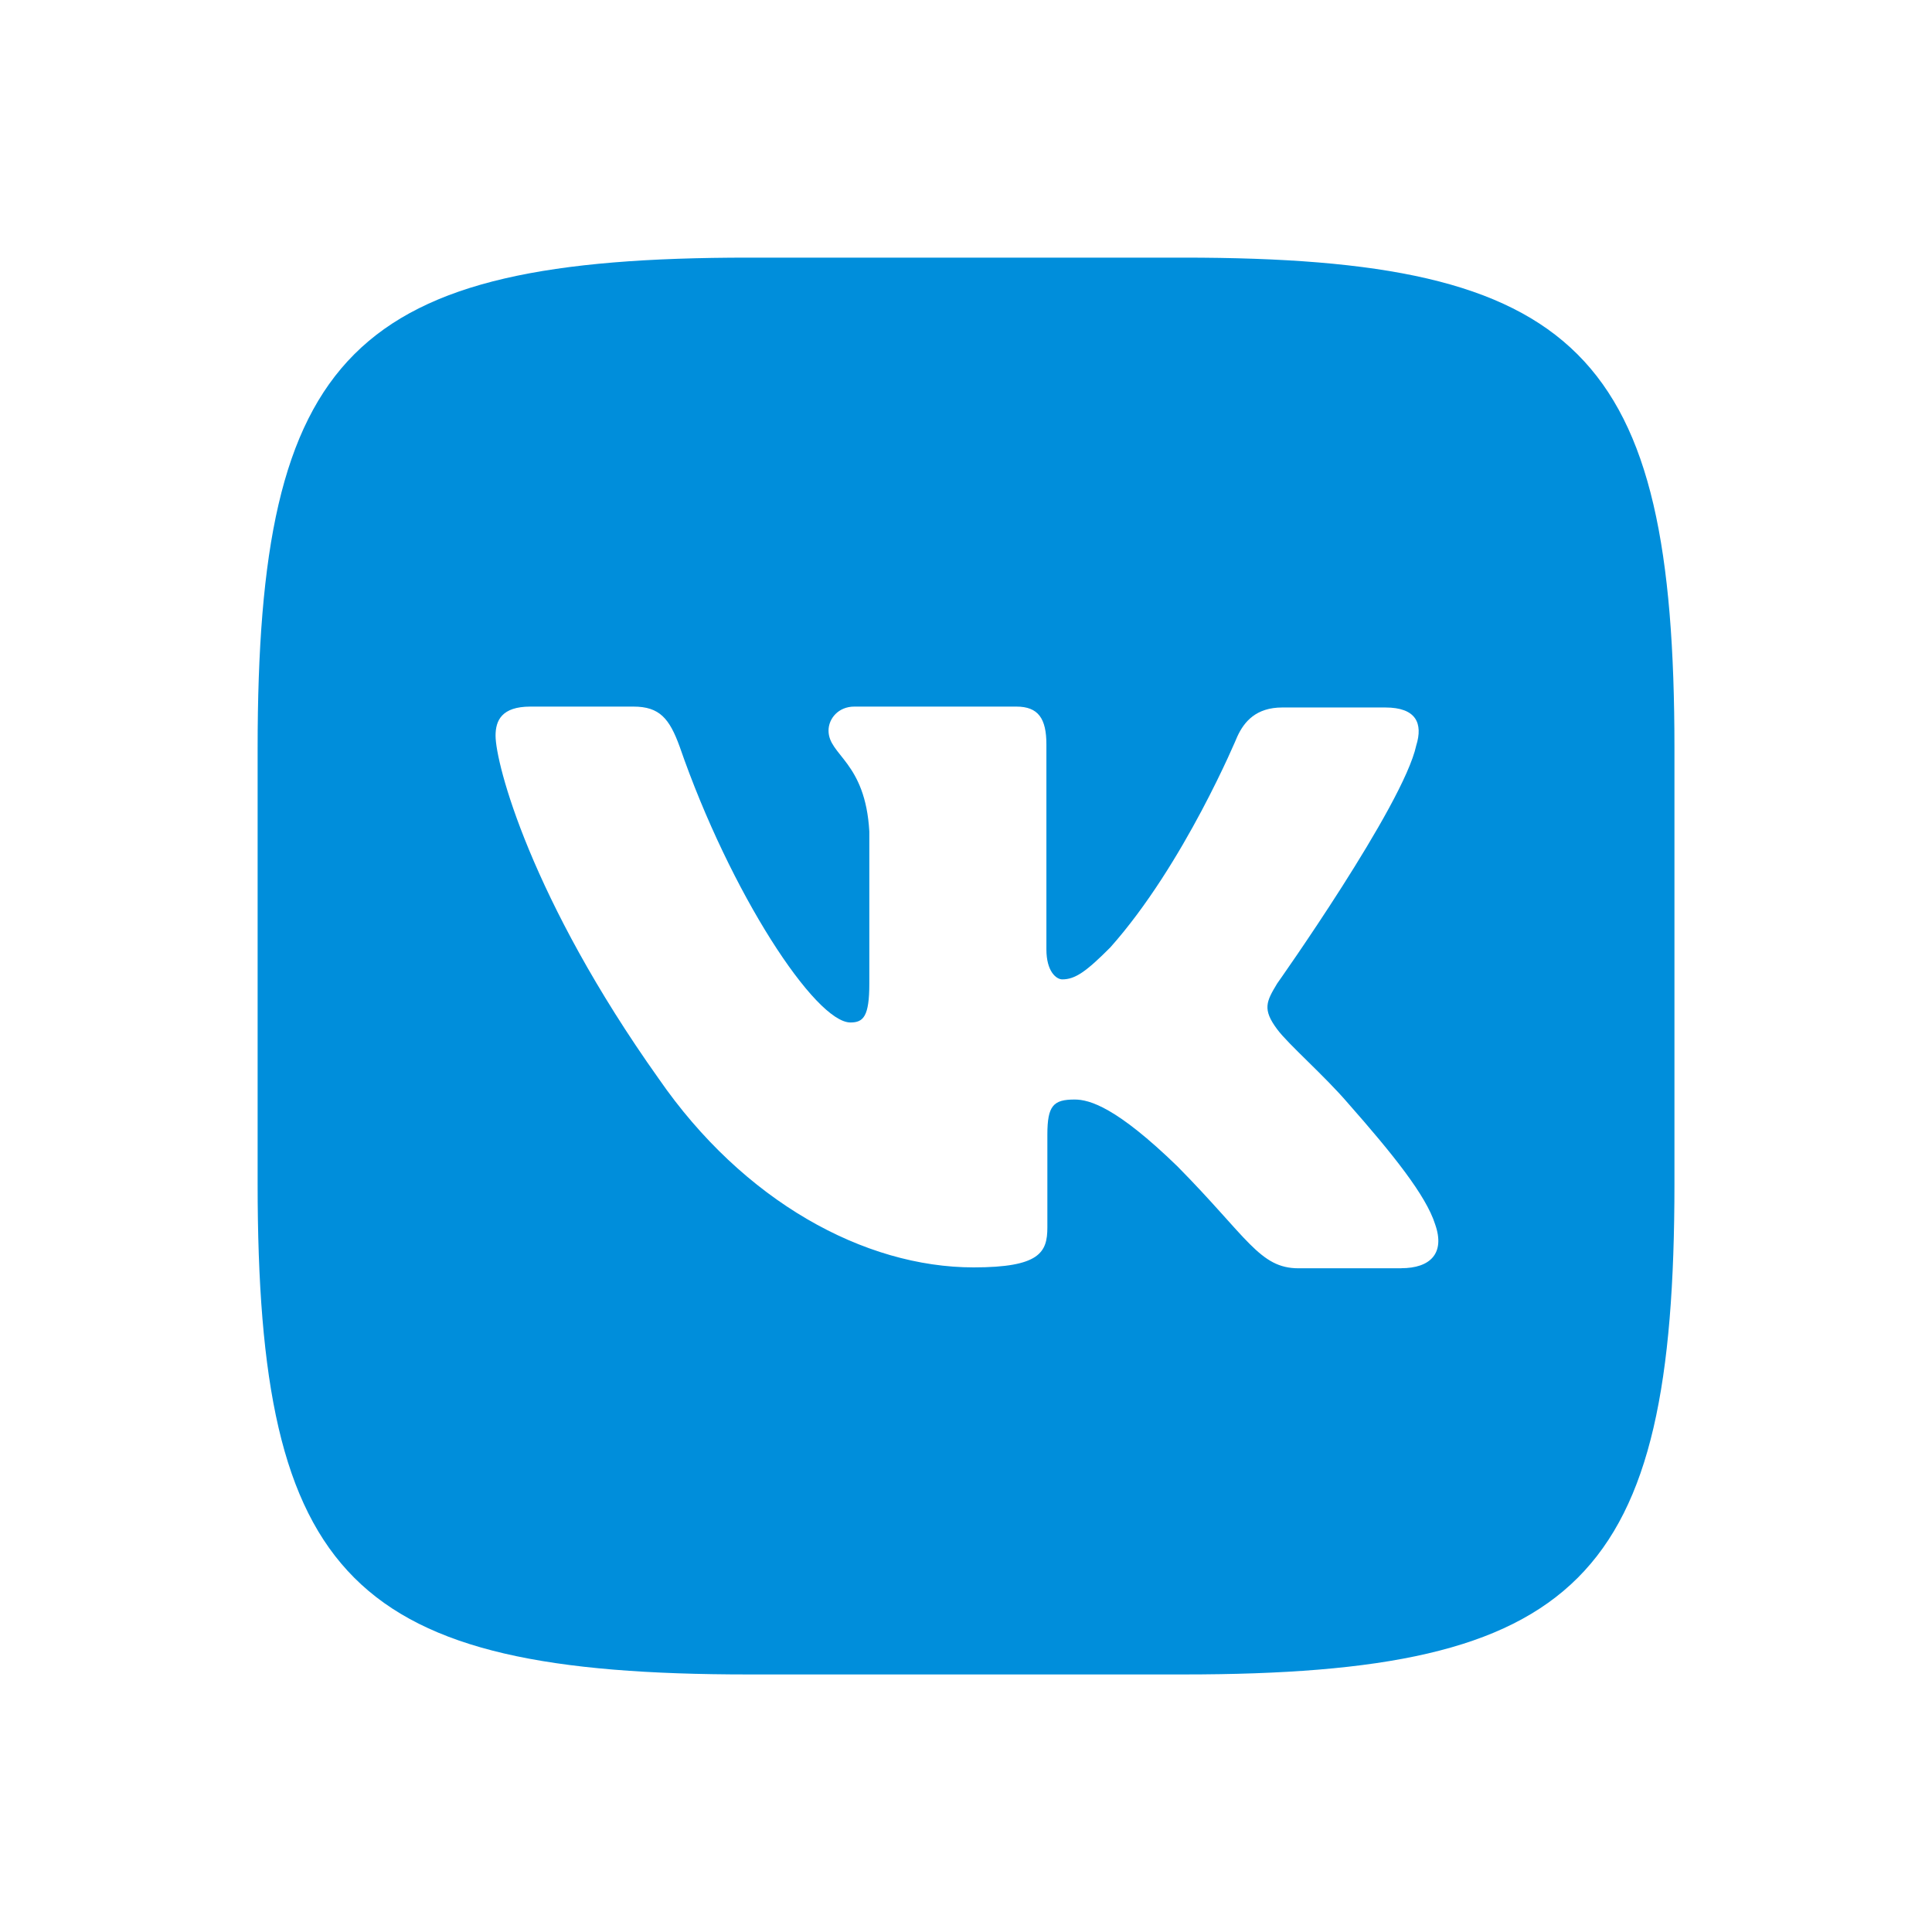<?xml version="1.0" encoding="UTF-8"?> <svg xmlns="http://www.w3.org/2000/svg" width="26" height="26" viewBox="0 0 26 26" fill="none"> <path d="M15.927 3.467H10.074C4.733 3.467 3.467 4.733 3.467 10.074V15.927C3.467 21.267 4.733 22.534 10.074 22.534H15.927C21.267 22.534 22.534 21.267 22.534 15.927V10.074C22.534 4.733 21.255 3.467 15.927 3.467ZM18.859 17.068H17.475C16.951 17.068 16.789 16.652 15.846 15.697C15.027 14.902 14.664 14.797 14.462 14.797C14.177 14.797 14.095 14.877 14.095 15.269V16.519C14.095 16.855 13.99 17.056 13.102 17.056C11.634 17.056 10.005 16.168 8.863 14.514C7.141 12.091 6.669 10.275 6.669 9.9C6.669 9.698 6.75 9.509 7.138 9.509H8.525C8.876 9.509 9.009 9.67 9.146 10.046C9.831 12.026 10.973 13.76 11.445 13.76C11.619 13.76 11.699 13.68 11.699 13.236V11.191C11.646 10.248 11.15 10.167 11.15 9.832C11.15 9.67 11.283 9.509 11.497 9.509H13.678C13.973 9.509 14.082 9.67 14.082 10.018V12.776C14.082 13.074 14.215 13.18 14.296 13.18C14.47 13.18 14.619 13.074 14.941 12.751C15.937 11.634 16.651 9.912 16.651 9.912C16.744 9.71 16.905 9.521 17.256 9.521H18.643C19.059 9.521 19.152 9.735 19.059 10.033C18.885 10.839 17.188 13.235 17.188 13.235C17.042 13.477 16.986 13.582 17.188 13.852C17.337 14.054 17.821 14.473 18.143 14.849C18.736 15.522 19.192 16.087 19.314 16.478C19.45 16.866 19.249 17.067 18.857 17.067L18.859 17.068Z" fill="#008EDB"></path> </svg> 